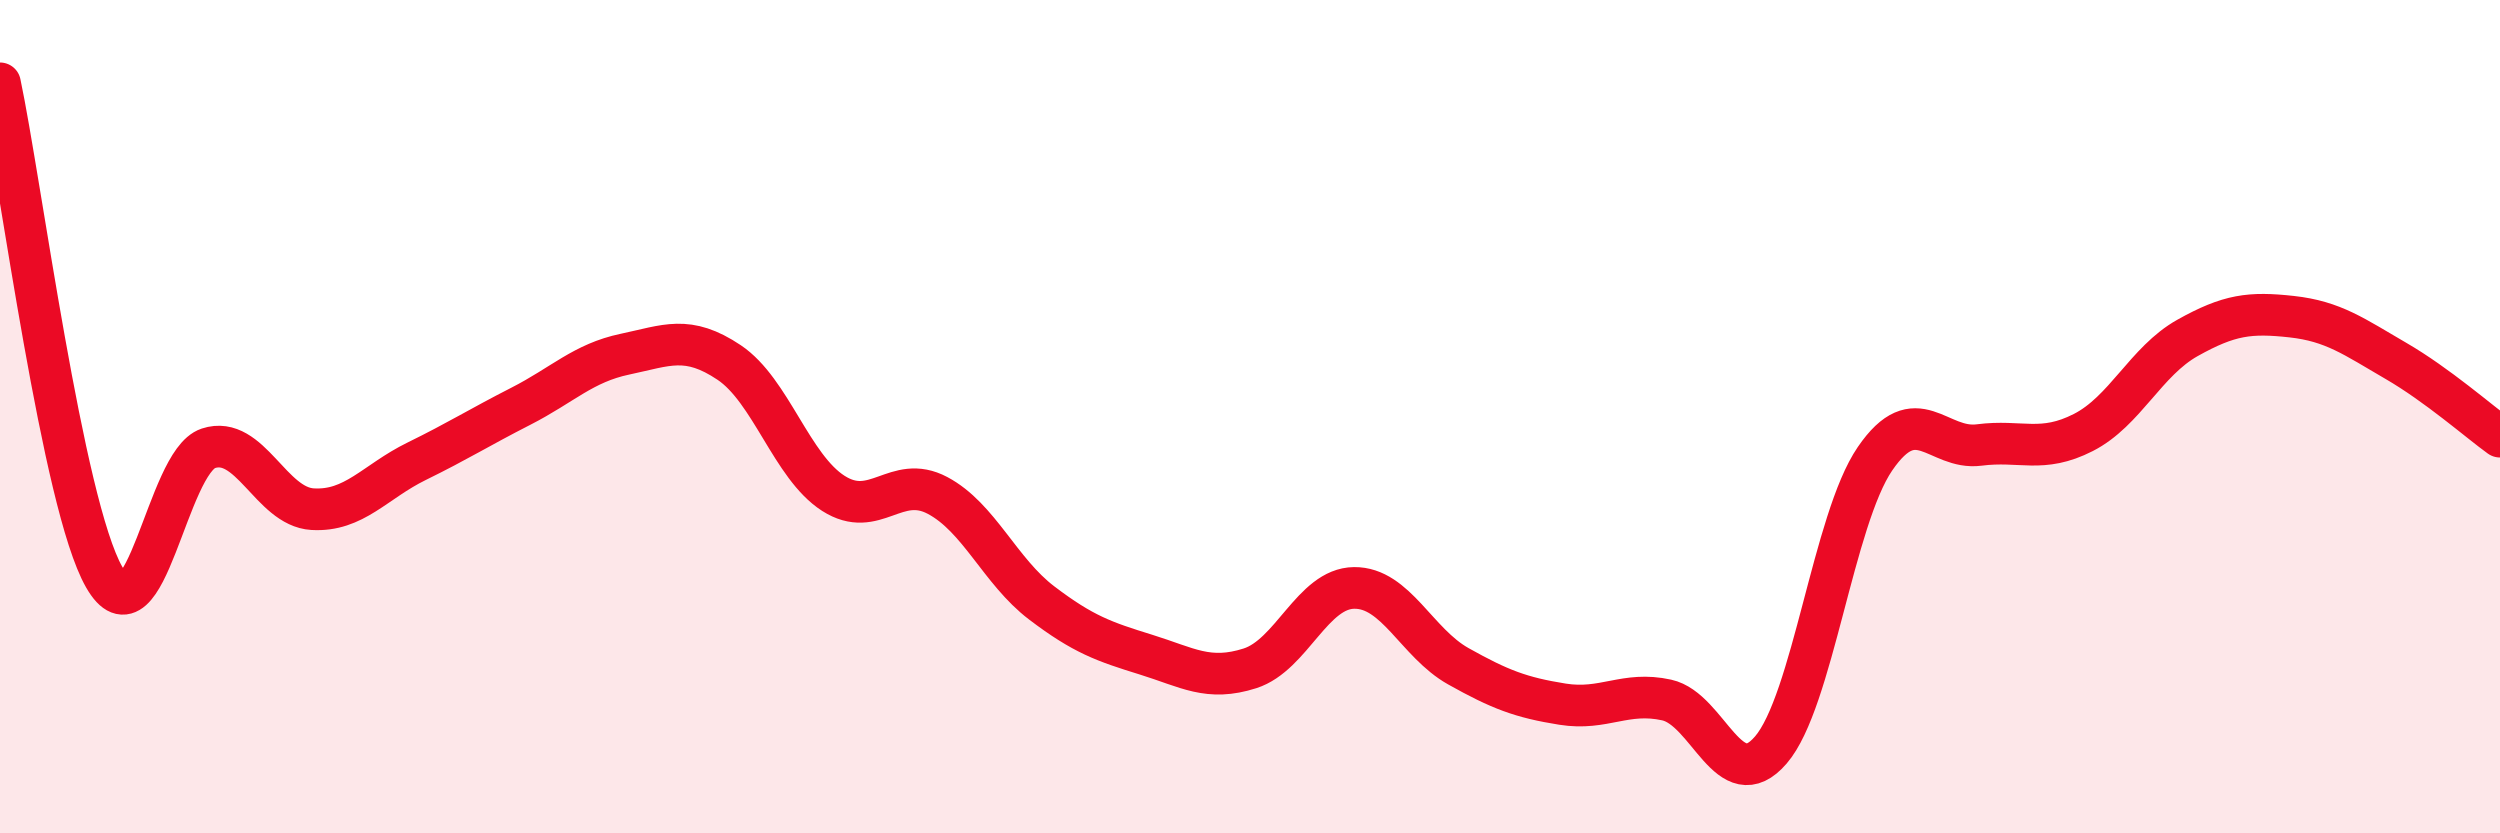 
    <svg width="60" height="20" viewBox="0 0 60 20" xmlns="http://www.w3.org/2000/svg">
      <path
        d="M 0,2 C 0.5,4.37 1.5,12.1 2.5,13.85 C 3.5,15.6 4,11.09 5,10.76 C 6,10.43 6.5,12.16 7.5,12.22 C 8.5,12.28 9,11.56 10,11.07 C 11,10.58 11.5,10.26 12.5,9.75 C 13.5,9.24 14,8.71 15,8.5 C 16,8.29 16.5,8.03 17.5,8.7 C 18.5,9.37 19,11.2 20,11.84 C 21,12.48 21.5,11.36 22.5,11.89 C 23.5,12.42 24,13.71 25,14.47 C 26,15.23 26.5,15.4 27.5,15.71 C 28.5,16.02 29,16.36 30,16.04 C 31,15.72 31.5,14.12 32.5,14.11 C 33.5,14.1 34,15.43 35,15.99 C 36,16.55 36.5,16.74 37.5,16.9 C 38.5,17.06 39,16.58 40,16.8 C 41,17.02 41.5,19.16 42.5,18 C 43.5,16.84 44,12.47 45,11.01 C 46,9.55 46.5,10.81 47.5,10.68 C 48.5,10.55 49,10.89 50,10.38 C 51,9.87 51.5,8.67 52.5,8.11 C 53.5,7.55 54,7.49 55,7.6 C 56,7.71 56.5,8.08 57.5,8.66 C 58.5,9.24 59.5,10.12 60,10.48L60 20L0 20Z"
        fill="#EB0A25"
        opacity="0.1"
        stroke-linecap="round"
        stroke-linejoin="round"
      />
      <path
        d="M 0,2 C 0.5,4.37 1.5,12.1 2.5,13.85 C 3.5,15.6 4,11.09 5,10.76 C 6,10.43 6.5,12.16 7.5,12.22 C 8.5,12.28 9,11.56 10,11.07 C 11,10.58 11.5,10.26 12.5,9.75 C 13.5,9.24 14,8.71 15,8.5 C 16,8.29 16.5,8.03 17.5,8.7 C 18.5,9.37 19,11.2 20,11.84 C 21,12.48 21.5,11.36 22.5,11.89 C 23.5,12.42 24,13.71 25,14.47 C 26,15.23 26.5,15.4 27.5,15.71 C 28.5,16.02 29,16.36 30,16.04 C 31,15.72 31.5,14.12 32.5,14.11 C 33.5,14.1 34,15.43 35,15.99 C 36,16.55 36.5,16.74 37.5,16.9 C 38.5,17.06 39,16.58 40,16.8 C 41,17.02 41.5,19.16 42.5,18 C 43.5,16.84 44,12.47 45,11.01 C 46,9.55 46.5,10.81 47.5,10.68 C 48.5,10.55 49,10.89 50,10.38 C 51,9.87 51.5,8.67 52.5,8.11 C 53.5,7.55 54,7.49 55,7.6 C 56,7.71 56.5,8.08 57.5,8.66 C 58.5,9.24 59.5,10.12 60,10.48"
        stroke="#EB0A25"
        stroke-width="1"
        fill="none"
        stroke-linecap="round"
        stroke-linejoin="round"
      />
    </svg>
  